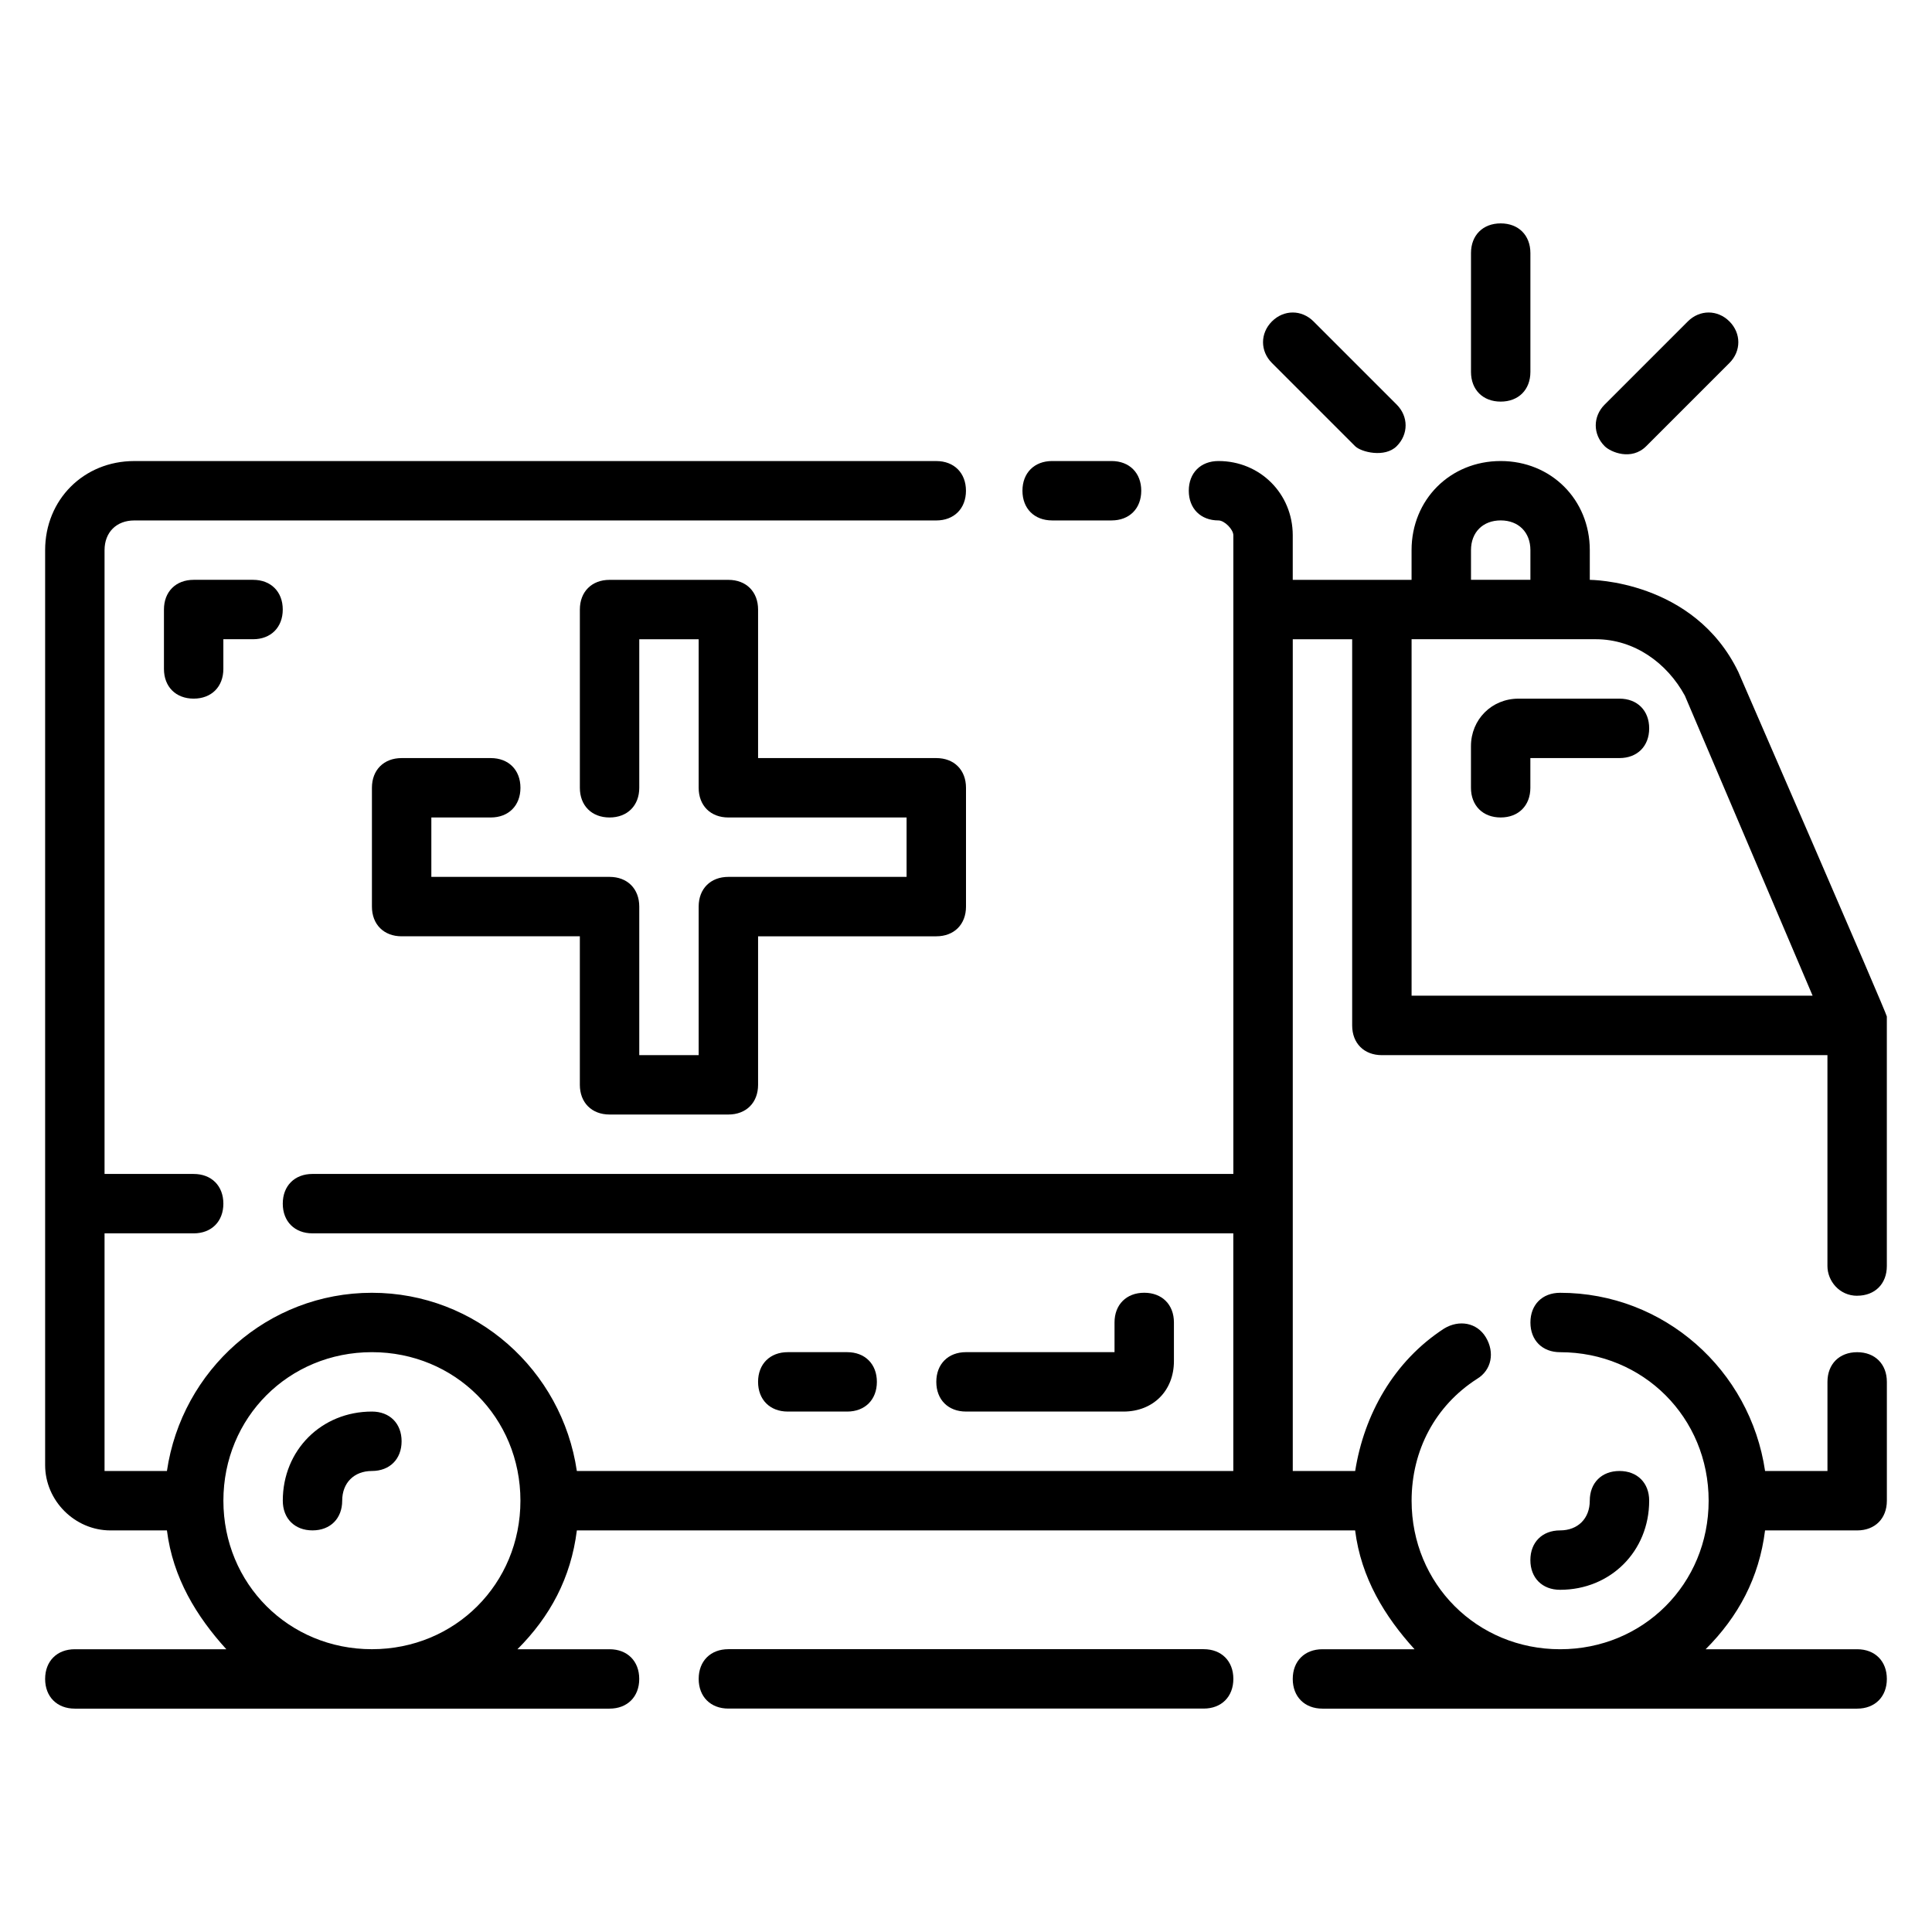 <?xml version="1.0" encoding="UTF-8"?>
<!-- Uploaded to: SVG Repo, www.svgrepo.com, Generator: SVG Repo Mixer Tools -->
<svg fill="#000000" width="800px" height="800px" version="1.1" viewBox="144 144 512 512" xmlns="http://www.w3.org/2000/svg">
 <g>
  <path d="m422.83 281.92h15.742c4.723 0 7.871-3.148 7.871-7.871s-3.148-7.871-7.871-7.871h-15.742c-4.723 0-7.871 3.148-7.871 7.871s3.148 7.871 7.871 7.871z"/>
  <path d="m242.56 518.08c-13.383 0-23.617 10.234-23.617 23.617 0 4.723 3.148 7.871 7.871 7.871s7.871-3.148 7.871-7.871c0-4.723 3.148-7.871 7.871-7.871 4.723 0 7.871-3.148 7.871-7.871 0.004-4.727-3.144-7.875-7.867-7.875z"/>
  <path d="m581.05 541.7c0-4.723-3.148-7.871-7.871-7.871s-7.871 3.148-7.871 7.871c0 4.723-3.148 7.871-7.871 7.871s-7.871 3.148-7.871 7.871 3.148 7.871 7.871 7.871c13.379 0.004 23.613-10.23 23.613-23.613z"/>
  <path d="m441.72 518.08c7.871 0 13.383-5.512 13.383-13.383v-10.234c0-4.723-3.148-7.871-7.871-7.871-4.723 0-7.871 3.148-7.871 7.871v7.871h-39.359c-4.723 0-7.871 3.148-7.871 7.871s3.148 7.871 7.871 7.871z"/>
  <path d="m368.51 518.08c4.723 0 7.871-3.148 7.871-7.871 0-4.723-3.148-7.871-7.871-7.871h-15.742c-4.723 0-7.871 3.148-7.871 7.871 0 4.723 3.148 7.871 7.871 7.871z"/>
  <path d="m573.18 329.15h-26.766c-7.086 0-12.594 5.512-12.594 12.594v11.023c0 4.723 3.148 7.871 7.871 7.871 4.723 0 7.871-3.148 7.871-7.871v-7.871h23.617c4.723 0 7.871-3.148 7.871-7.871 0-4.723-3.148-7.875-7.871-7.875z"/>
  <path d="m636.16 487.38c4.723 0 7.871-3.148 7.871-7.871v-66.125c0-0.789-39.359-91.316-39.359-91.316-11.809-24.402-39.359-24.402-39.359-24.402v-7.871c0-13.383-10.234-23.617-23.617-23.617-13.383 0-23.617 10.234-23.617 23.617v7.871h-31.488v-11.809c0-11.02-8.66-19.68-19.68-19.68-4.723 0-7.871 3.148-7.871 7.871s3.148 7.871 7.871 7.871c1.574 0 3.938 2.363 3.938 3.938v169.25h-244.04c-4.723 0-7.871 3.148-7.871 7.871s3.148 7.871 7.871 7.871h244.03v62.977l-173.97 0.004c-3.938-26.766-26.766-47.23-54.316-47.23-27.551 0-50.383 20.469-54.316 47.23h-16.531v-62.977h23.617c4.723 0 7.871-3.148 7.871-7.871 0-4.723-3.148-7.871-7.871-7.871l-23.617-0.004v-165.31c0-4.723 3.148-7.871 7.871-7.871h212.54c4.723 0 7.871-3.148 7.871-7.871s-3.148-7.871-7.871-7.871h-212.54c-13.383 0-23.617 10.234-23.617 23.617v242.46c0 9.445 7.871 17.316 17.32 17.316h14.957c1.574 12.594 7.871 22.828 15.742 31.488h-40.148c-4.723 0-7.871 3.148-7.871 7.871 0 4.723 3.148 7.871 7.871 7.871h141.7c4.723 0 7.871-3.148 7.871-7.871 0-4.723-3.148-7.871-7.871-7.871h-24.402c8.66-8.66 14.168-18.895 15.742-31.488h206.25c1.574 12.594 7.871 22.828 15.742 31.488h-24.402c-4.723 0-7.871 3.148-7.871 7.871 0 4.723 3.148 7.871 7.871 7.871h141.7c4.723 0 7.871-3.148 7.871-7.871 0-4.723-3.148-7.871-7.871-7.871h-40.148c8.66-8.66 14.168-18.895 15.742-31.488h24.41c4.723 0 7.871-3.148 7.871-7.871v-31.488c0-4.723-3.148-7.871-7.871-7.871s-7.871 3.148-7.871 7.871v23.617h-16.531c-3.938-26.766-26.766-47.23-54.316-47.23-4.723 0-7.871 3.148-7.871 7.871s3.148 7.871 7.871 7.871c22.043 0 39.359 17.32 39.359 39.359 0 22.043-17.32 39.359-39.359 39.359-22.043 0-39.359-17.32-39.359-39.359 0-13.383 6.297-25.191 17.32-32.273 3.938-2.363 4.723-7.086 2.363-11.02-2.363-3.938-7.086-4.723-11.02-2.363-13.383 8.66-21.254 22.828-23.617 37.785h-16.539v-220.42h15.742v102.34c0 4.723 3.148 7.871 7.871 7.871h118.08v55.891c0.004 3.938 3.152 7.875 7.875 7.875zm-393.6 93.676c-22.043 0-39.359-17.32-39.359-39.359 0-22.043 17.32-39.359 39.359-39.359 22.043 0 39.359 17.32 39.359 39.359 0 22.043-17.316 39.359-39.359 39.359zm291.27-291.27c0-4.723 3.148-7.871 7.871-7.871 4.723 0 7.871 3.148 7.871 7.871v7.871h-15.742zm-15.746 118.08v-94.465h48.805c10.234 0 18.895 6.297 23.617 14.957l33.852 79.508z"/>
  <path d="m462.98 581.05h-125.95c-4.723 0-7.871 3.148-7.871 7.871 0 4.723 3.148 7.871 7.871 7.871h125.95c4.723 0 7.871-3.148 7.871-7.871 0-4.723-3.148-7.871-7.871-7.871z"/>
  <path d="m541.7 250.43c4.723 0 7.871-3.148 7.871-7.871v-31.488c0-4.723-3.148-7.871-7.871-7.871-4.723 0-7.871 3.148-7.871 7.871v31.488c0 4.723 3.148 7.871 7.871 7.871z"/>
  <path d="m503.12 262.24c1.574 1.574 7.871 3.148 11.02 0 3.148-3.148 3.148-7.871 0-11.02l-22.043-22.043c-3.148-3.148-7.871-3.148-11.02 0-3.148 3.148-3.148 7.871 0 11.02z"/>
  <path d="m580.27 262.24 22.043-22.043c3.148-3.148 3.148-7.871 0-11.02-3.148-3.148-7.871-3.148-11.02 0l-22.043 22.043c-3.148 3.148-3.148 7.871 0 11.02 1.57 1.574 7.082 3.938 11.02 0z"/>
  <path d="m305.54 439.36h31.488c4.723 0 7.871-3.148 7.871-7.871v-39.359h47.23c4.723 0 7.871-3.148 7.871-7.871v-31.488c0-4.723-3.148-7.871-7.871-7.871h-47.23v-39.359c0-4.723-3.148-7.871-7.871-7.871h-31.488c-4.723 0-7.871 3.148-7.871 7.871v47.23c0 4.723 3.148 7.871 7.871 7.871s7.871-3.148 7.871-7.871v-39.359h15.742v39.359c0 4.723 3.148 7.871 7.871 7.871h47.23v15.742h-47.23c-4.723 0-7.871 3.148-7.871 7.871v39.359h-15.742v-39.359c0-4.723-3.148-7.871-7.871-7.871h-47.23v-15.742h15.742c4.723 0 7.871-3.148 7.871-7.871 0-4.723-3.148-7.871-7.871-7.871h-23.617c-4.723 0-7.871 3.148-7.871 7.871v31.488c0 4.723 3.148 7.871 7.871 7.871h47.23v39.359c0.004 4.723 3.152 7.871 7.875 7.871z"/>
  <path d="m195.32 297.66c-4.723 0-7.871 3.148-7.871 7.871v15.742c0 4.723 3.148 7.871 7.871 7.871 4.723 0 7.871-3.148 7.871-7.871v-7.871h7.871c4.723 0 7.871-3.148 7.871-7.871s-3.148-7.871-7.871-7.871z"/>
 </g>
</svg>
